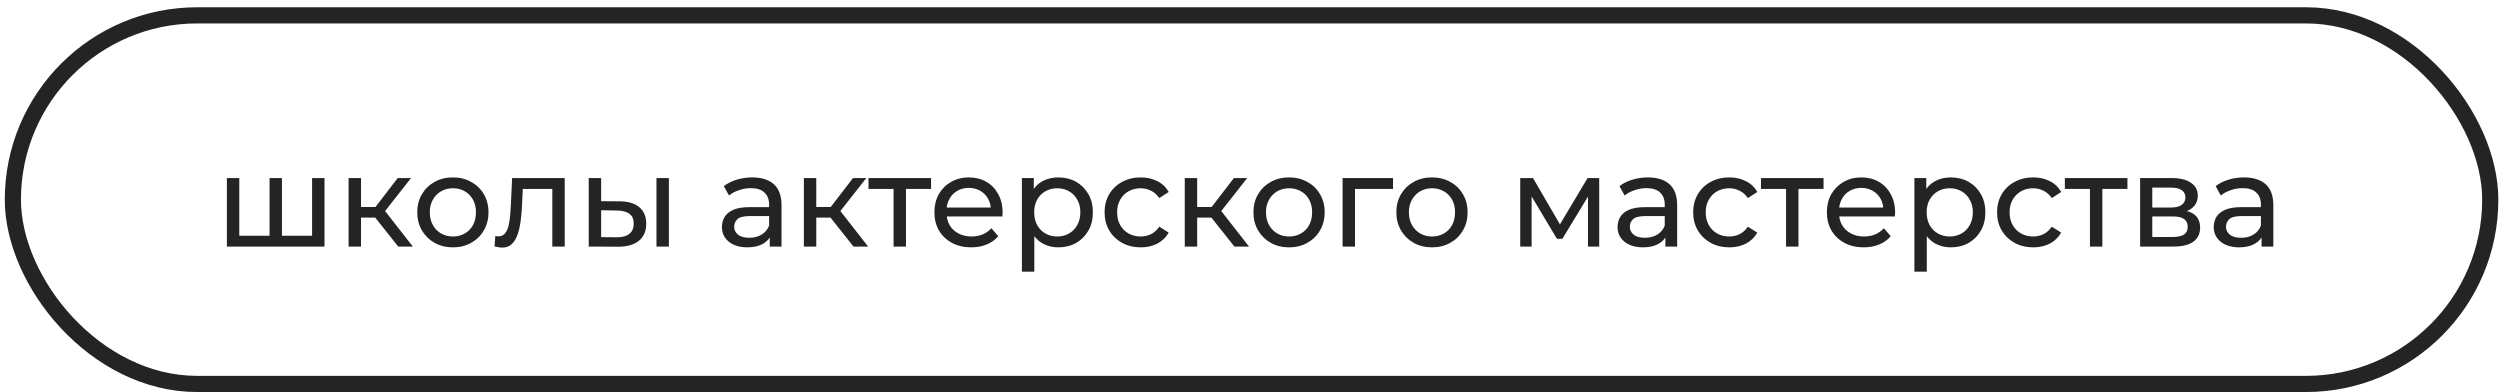 <?xml version="1.0" encoding="UTF-8"?> <svg xmlns="http://www.w3.org/2000/svg" width="293" height="46" viewBox="0 0 293 46" fill="none"><rect x="1.508" y="1.799" width="290.35" height="43.198" rx="21.599" stroke="#242424" stroke-width="1.894"></rect><path d="M31.924 27.626L31.591 28.005V20.868H33.045V28.005L32.682 27.626H36.925L36.576 28.005V20.868H38.031V28.898H26.591V20.868H28.045V28.005L27.697 27.626H31.924ZM46.673 28.898L43.567 24.989L44.764 24.262L48.386 28.898H46.673ZM40.855 28.898V20.868H42.31V28.898H40.855ZM41.87 25.504V24.262H44.522V25.504H41.87ZM44.885 25.05L43.537 24.868L46.613 20.868H48.173L44.885 25.05ZM53.084 28.989C52.276 28.989 51.559 28.813 50.932 28.459C50.306 28.105 49.811 27.621 49.447 27.004C49.084 26.378 48.902 25.671 48.902 24.883C48.902 24.085 49.084 23.378 49.447 22.762C49.811 22.146 50.306 21.666 50.932 21.322C51.559 20.969 52.276 20.792 53.084 20.792C53.882 20.792 54.594 20.969 55.22 21.322C55.857 21.666 56.352 22.146 56.705 22.762C57.069 23.368 57.251 24.075 57.251 24.883C57.251 25.681 57.069 26.388 56.705 27.004C56.352 27.621 55.857 28.105 55.22 28.459C54.594 28.813 53.882 28.989 53.084 28.989ZM53.084 27.717C53.599 27.717 54.059 27.6 54.463 27.368C54.877 27.136 55.2 26.808 55.432 26.383C55.665 25.949 55.781 25.449 55.781 24.883C55.781 24.307 55.665 23.812 55.432 23.398C55.2 22.974 54.877 22.646 54.463 22.413C54.059 22.181 53.599 22.065 53.084 22.065C52.569 22.065 52.109 22.181 51.705 22.413C51.301 22.646 50.978 22.974 50.735 23.398C50.493 23.812 50.372 24.307 50.372 24.883C50.372 25.449 50.493 25.949 50.735 26.383C50.978 26.808 51.301 27.136 51.705 27.368C52.109 27.6 52.569 27.717 53.084 27.717ZM57.959 28.883L58.05 27.656C58.12 27.666 58.186 27.676 58.246 27.686C58.307 27.696 58.363 27.701 58.413 27.701C58.736 27.701 58.989 27.59 59.171 27.368C59.363 27.146 59.504 26.853 59.595 26.489C59.686 26.116 59.752 25.696 59.792 25.232C59.832 24.767 59.863 24.302 59.883 23.838L60.019 20.868H66.186V28.898H64.731V21.716L65.08 22.141H60.959L61.292 21.701L61.186 23.929C61.156 24.636 61.1 25.297 61.019 25.913C60.938 26.53 60.812 27.07 60.641 27.535C60.479 27.999 60.252 28.363 59.959 28.626C59.676 28.888 59.307 29.02 58.852 29.02C58.721 29.02 58.58 29.005 58.428 28.974C58.287 28.954 58.13 28.924 57.959 28.883ZM76.938 28.898V20.868H78.393V28.898H76.938ZM72.62 23.595C73.64 23.605 74.413 23.838 74.938 24.292C75.474 24.747 75.741 25.388 75.741 26.216C75.741 27.085 75.448 27.757 74.862 28.232C74.287 28.696 73.459 28.924 72.378 28.914L68.999 28.898V20.868H70.453V23.58L72.62 23.595ZM72.272 27.808C72.918 27.818 73.413 27.686 73.756 27.413C74.1 27.141 74.272 26.737 74.272 26.201C74.272 25.676 74.1 25.292 73.756 25.05C73.423 24.807 72.928 24.681 72.272 24.671L70.453 24.641V27.792L72.272 27.808ZM90.215 28.898V27.201L90.139 26.883V23.989C90.139 23.373 89.957 22.898 89.593 22.565C89.24 22.221 88.704 22.05 87.987 22.05C87.512 22.05 87.048 22.131 86.593 22.292C86.139 22.444 85.755 22.651 85.442 22.913L84.835 21.822C85.25 21.489 85.745 21.237 86.32 21.065C86.906 20.883 87.517 20.792 88.154 20.792C89.255 20.792 90.103 21.06 90.699 21.595C91.295 22.131 91.593 22.949 91.593 24.05V28.898H90.215ZM87.578 28.989C86.982 28.989 86.457 28.888 86.002 28.686C85.558 28.484 85.214 28.206 84.972 27.853C84.73 27.489 84.608 27.08 84.608 26.626C84.608 26.191 84.709 25.797 84.911 25.444C85.123 25.09 85.462 24.807 85.927 24.595C86.401 24.383 87.038 24.277 87.836 24.277H90.381V25.323H87.896C87.169 25.323 86.679 25.444 86.427 25.686C86.174 25.929 86.048 26.222 86.048 26.565C86.048 26.959 86.204 27.277 86.517 27.52C86.831 27.752 87.265 27.868 87.82 27.868C88.366 27.868 88.841 27.747 89.245 27.505C89.659 27.262 89.957 26.909 90.139 26.444L90.427 27.444C90.235 27.919 89.896 28.297 89.411 28.58C88.927 28.853 88.316 28.989 87.578 28.989ZM100.031 28.898L96.925 24.989L98.122 24.262L101.743 28.898H100.031ZM94.213 28.898V20.868H95.667V28.898H94.213ZM95.228 25.504V24.262H97.879V25.504H95.228ZM98.243 25.05L96.894 24.868L99.97 20.868H101.531L98.243 25.05ZM104.726 28.898V21.762L105.09 22.141H101.787V20.868H109.12V22.141H105.832L106.181 21.762V28.898H104.726ZM113.828 28.989C112.97 28.989 112.212 28.813 111.556 28.459C110.909 28.105 110.404 27.621 110.04 27.004C109.687 26.388 109.51 25.681 109.51 24.883C109.51 24.085 109.682 23.378 110.025 22.762C110.379 22.146 110.859 21.666 111.465 21.322C112.081 20.969 112.773 20.792 113.54 20.792C114.318 20.792 115.005 20.964 115.601 21.307C116.197 21.651 116.662 22.136 116.995 22.762C117.339 23.378 117.51 24.1 117.51 24.929C117.51 24.989 117.505 25.06 117.495 25.141C117.495 25.221 117.49 25.297 117.48 25.368H110.646V24.323H116.722L116.131 24.686C116.142 24.171 116.035 23.711 115.813 23.307C115.591 22.903 115.283 22.59 114.889 22.368C114.505 22.136 114.056 22.019 113.54 22.019C113.035 22.019 112.586 22.136 112.192 22.368C111.798 22.59 111.49 22.908 111.268 23.323C111.045 23.727 110.934 24.191 110.934 24.716V24.959C110.934 25.494 111.056 25.974 111.298 26.398C111.55 26.812 111.899 27.136 112.343 27.368C112.788 27.6 113.298 27.717 113.874 27.717C114.349 27.717 114.778 27.636 115.162 27.474C115.556 27.312 115.899 27.07 116.192 26.747L116.995 27.686C116.631 28.11 116.177 28.434 115.631 28.656C115.096 28.878 114.495 28.989 113.828 28.989ZM124.025 28.989C123.358 28.989 122.747 28.838 122.191 28.535C121.646 28.222 121.206 27.762 120.873 27.156C120.55 26.55 120.388 25.792 120.388 24.883C120.388 23.974 120.545 23.216 120.858 22.61C121.181 22.004 121.615 21.55 122.161 21.247C122.716 20.944 123.338 20.792 124.025 20.792C124.813 20.792 125.51 20.964 126.116 21.307C126.722 21.651 127.201 22.131 127.555 22.747C127.909 23.353 128.085 24.065 128.085 24.883C128.085 25.701 127.909 26.419 127.555 27.035C127.201 27.651 126.722 28.131 126.116 28.474C125.51 28.818 124.813 28.989 124.025 28.989ZM119.767 31.838V20.868H121.161V23.035L121.07 24.898L121.221 26.762V31.838H119.767ZM123.903 27.717C124.419 27.717 124.878 27.6 125.282 27.368C125.696 27.136 126.02 26.808 126.252 26.383C126.494 25.949 126.616 25.449 126.616 24.883C126.616 24.307 126.494 23.812 126.252 23.398C126.02 22.974 125.696 22.646 125.282 22.413C124.878 22.181 124.419 22.065 123.903 22.065C123.398 22.065 122.939 22.181 122.525 22.413C122.12 22.646 121.797 22.974 121.555 23.398C121.322 23.812 121.206 24.307 121.206 24.883C121.206 25.449 121.322 25.949 121.555 26.383C121.797 26.808 122.12 27.136 122.525 27.368C122.939 27.6 123.398 27.717 123.903 27.717ZM133.699 28.989C132.881 28.989 132.148 28.813 131.502 28.459C130.865 28.105 130.365 27.621 130.002 27.004C129.638 26.388 129.456 25.681 129.456 24.883C129.456 24.085 129.638 23.378 130.002 22.762C130.365 22.146 130.865 21.666 131.502 21.322C132.148 20.969 132.881 20.792 133.699 20.792C134.426 20.792 135.073 20.939 135.638 21.232C136.214 21.514 136.659 21.939 136.972 22.504L135.866 23.216C135.603 22.823 135.28 22.535 134.896 22.353C134.522 22.161 134.118 22.065 133.684 22.065C133.158 22.065 132.689 22.181 132.275 22.413C131.86 22.646 131.532 22.974 131.29 23.398C131.047 23.812 130.926 24.307 130.926 24.883C130.926 25.459 131.047 25.959 131.29 26.383C131.532 26.808 131.86 27.136 132.275 27.368C132.689 27.6 133.158 27.717 133.684 27.717C134.118 27.717 134.522 27.626 134.896 27.444C135.28 27.252 135.603 26.959 135.866 26.565L136.972 27.262C136.659 27.818 136.214 28.247 135.638 28.55C135.073 28.843 134.426 28.989 133.699 28.989ZM144.673 28.898L141.567 24.989L142.764 24.262L146.385 28.898H144.673ZM138.855 28.898V20.868H140.309V28.898H138.855ZM139.87 25.504V24.262H142.522V25.504H139.87ZM142.885 25.05L141.537 24.868L144.613 20.868H146.173L142.885 25.05ZM151.084 28.989C150.276 28.989 149.558 28.813 148.932 28.459C148.306 28.105 147.811 27.621 147.447 27.004C147.084 26.378 146.902 25.671 146.902 24.883C146.902 24.085 147.084 23.378 147.447 22.762C147.811 22.146 148.306 21.666 148.932 21.322C149.558 20.969 150.276 20.792 151.084 20.792C151.882 20.792 152.594 20.969 153.22 21.322C153.857 21.666 154.352 22.146 154.705 22.762C155.069 23.368 155.251 24.075 155.251 24.883C155.251 25.681 155.069 26.388 154.705 27.004C154.352 27.621 153.857 28.105 153.22 28.459C152.594 28.813 151.882 28.989 151.084 28.989ZM151.084 27.717C151.599 27.717 152.059 27.6 152.463 27.368C152.877 27.136 153.2 26.808 153.432 26.383C153.665 25.949 153.781 25.449 153.781 24.883C153.781 24.307 153.665 23.812 153.432 23.398C153.2 22.974 152.877 22.646 152.463 22.413C152.059 22.181 151.599 22.065 151.084 22.065C150.569 22.065 150.109 22.181 149.705 22.413C149.301 22.646 148.978 22.974 148.735 23.398C148.493 23.812 148.372 24.307 148.372 24.883C148.372 25.449 148.493 25.949 148.735 26.383C148.978 26.808 149.301 27.136 149.705 27.368C150.109 27.6 150.569 27.717 151.084 27.717ZM157.351 28.898V20.868H163.26V22.141H158.457L158.806 21.807V28.898H157.351ZM167.834 28.989C167.026 28.989 166.309 28.813 165.682 28.459C165.056 28.105 164.561 27.621 164.197 27.004C163.834 26.378 163.652 25.671 163.652 24.883C163.652 24.085 163.834 23.378 164.197 22.762C164.561 22.146 165.056 21.666 165.682 21.322C166.309 20.969 167.026 20.792 167.834 20.792C168.632 20.792 169.344 20.969 169.97 21.322C170.607 21.666 171.102 22.146 171.455 22.762C171.819 23.368 172.001 24.075 172.001 24.883C172.001 25.681 171.819 26.388 171.455 27.004C171.102 27.621 170.607 28.105 169.97 28.459C169.344 28.813 168.632 28.989 167.834 28.989ZM167.834 27.717C168.349 27.717 168.809 27.6 169.213 27.368C169.627 27.136 169.95 26.808 170.182 26.383C170.415 25.949 170.531 25.449 170.531 24.883C170.531 24.307 170.415 23.812 170.182 23.398C169.95 22.974 169.627 22.646 169.213 22.413C168.809 22.181 168.349 22.065 167.834 22.065C167.319 22.065 166.859 22.181 166.455 22.413C166.051 22.646 165.728 22.974 165.485 23.398C165.243 23.812 165.122 24.307 165.122 24.883C165.122 25.449 165.243 25.949 165.485 26.383C165.728 26.808 166.051 27.136 166.455 27.368C166.859 27.6 167.319 27.717 167.834 27.717ZM178.17 28.898V20.868H179.67L183.125 26.808H182.519L186.064 20.868H187.428V28.898H186.11V22.504L186.352 22.641L183.11 27.989H182.473L179.216 22.535L179.504 22.474V28.898H178.17ZM195.184 28.898V27.201L195.108 26.883V23.989C195.108 23.373 194.926 22.898 194.563 22.565C194.209 22.221 193.674 22.05 192.956 22.05C192.482 22.05 192.017 22.131 191.562 22.292C191.108 22.444 190.724 22.651 190.411 22.913L189.805 21.822C190.219 21.489 190.714 21.237 191.29 21.065C191.876 20.883 192.487 20.792 193.123 20.792C194.224 20.792 195.073 21.06 195.669 21.595C196.265 22.131 196.563 22.949 196.563 24.05V28.898H195.184ZM192.547 28.989C191.951 28.989 191.426 28.888 190.971 28.686C190.527 28.484 190.184 28.206 189.941 27.853C189.699 27.489 189.577 27.08 189.577 26.626C189.577 26.191 189.679 25.797 189.881 25.444C190.093 25.09 190.431 24.807 190.896 24.595C191.37 24.383 192.007 24.277 192.805 24.277H195.35V25.323H192.865C192.138 25.323 191.648 25.444 191.396 25.686C191.143 25.929 191.017 26.222 191.017 26.565C191.017 26.959 191.174 27.277 191.487 27.52C191.8 27.752 192.234 27.868 192.79 27.868C193.335 27.868 193.81 27.747 194.214 27.505C194.628 27.262 194.926 26.909 195.108 26.444L195.396 27.444C195.204 27.919 194.866 28.297 194.381 28.58C193.896 28.853 193.285 28.989 192.547 28.989ZM202.682 28.989C201.864 28.989 201.131 28.813 200.485 28.459C199.849 28.105 199.349 27.621 198.985 27.004C198.621 26.388 198.439 25.681 198.439 24.883C198.439 24.085 198.621 23.378 198.985 22.762C199.349 22.146 199.849 21.666 200.485 21.322C201.131 20.969 201.864 20.792 202.682 20.792C203.409 20.792 204.056 20.939 204.621 21.232C205.197 21.514 205.642 21.939 205.955 22.504L204.849 23.216C204.586 22.823 204.263 22.535 203.879 22.353C203.505 22.161 203.101 22.065 202.667 22.065C202.142 22.065 201.672 22.181 201.258 22.413C200.844 22.646 200.515 22.974 200.273 23.398C200.03 23.812 199.909 24.307 199.909 24.883C199.909 25.459 200.03 25.959 200.273 26.383C200.515 26.808 200.844 27.136 201.258 27.368C201.672 27.6 202.142 27.717 202.667 27.717C203.101 27.717 203.505 27.626 203.879 27.444C204.263 27.252 204.586 26.959 204.849 26.565L205.955 27.262C205.642 27.818 205.197 28.247 204.621 28.55C204.056 28.843 203.409 28.989 202.682 28.989ZM209.325 28.898V21.762L209.689 22.141H206.386V20.868H213.72V22.141H210.432L210.78 21.762V28.898H209.325ZM218.428 28.989C217.569 28.989 216.811 28.813 216.155 28.459C215.508 28.105 215.003 27.621 214.64 27.004C214.286 26.388 214.109 25.681 214.109 24.883C214.109 24.085 214.281 23.378 214.625 22.762C214.978 22.146 215.458 21.666 216.064 21.322C216.68 20.969 217.372 20.792 218.14 20.792C218.918 20.792 219.604 20.964 220.2 21.307C220.796 21.651 221.261 22.136 221.594 22.762C221.938 23.378 222.11 24.1 222.11 24.929C222.11 24.989 222.105 25.06 222.094 25.141C222.094 25.221 222.089 25.297 222.079 25.368H215.246V24.323H221.322L220.731 24.686C220.741 24.171 220.635 23.711 220.413 23.307C220.19 22.903 219.882 22.59 219.488 22.368C219.104 22.136 218.655 22.019 218.14 22.019C217.635 22.019 217.185 22.136 216.791 22.368C216.397 22.59 216.089 22.908 215.867 23.323C215.645 23.727 215.534 24.191 215.534 24.716V24.959C215.534 25.494 215.655 25.974 215.897 26.398C216.15 26.812 216.498 27.136 216.943 27.368C217.387 27.6 217.897 27.717 218.473 27.717C218.948 27.717 219.377 27.636 219.761 27.474C220.155 27.312 220.498 27.07 220.791 26.747L221.594 27.686C221.231 28.11 220.776 28.434 220.231 28.656C219.695 28.878 219.094 28.989 218.428 28.989ZM228.624 28.989C227.957 28.989 227.346 28.838 226.791 28.535C226.245 28.222 225.806 27.762 225.472 27.156C225.149 26.55 224.987 25.792 224.987 24.883C224.987 23.974 225.144 23.216 225.457 22.61C225.78 22.004 226.215 21.55 226.76 21.247C227.316 20.944 227.937 20.792 228.624 20.792C229.412 20.792 230.109 20.964 230.715 21.307C231.321 21.651 231.801 22.131 232.154 22.747C232.508 23.353 232.685 24.065 232.685 24.883C232.685 25.701 232.508 26.419 232.154 27.035C231.801 27.651 231.321 28.131 230.715 28.474C230.109 28.818 229.412 28.989 228.624 28.989ZM224.366 31.838V20.868H225.76V23.035L225.669 24.898L225.821 26.762V31.838H224.366ZM228.503 27.717C229.018 27.717 229.477 27.6 229.882 27.368C230.296 27.136 230.619 26.808 230.851 26.383C231.094 25.949 231.215 25.449 231.215 24.883C231.215 24.307 231.094 23.812 230.851 23.398C230.619 22.974 230.296 22.646 229.882 22.413C229.477 22.181 229.018 22.065 228.503 22.065C227.998 22.065 227.538 22.181 227.124 22.413C226.72 22.646 226.397 22.974 226.154 23.398C225.922 23.812 225.806 24.307 225.806 24.883C225.806 25.449 225.922 25.949 226.154 26.383C226.397 26.808 226.72 27.136 227.124 27.368C227.538 27.6 227.998 27.717 228.503 27.717ZM238.298 28.989C237.48 28.989 236.748 28.813 236.101 28.459C235.465 28.105 234.965 27.621 234.601 27.004C234.237 26.388 234.056 25.681 234.056 24.883C234.056 24.085 234.237 23.378 234.601 22.762C234.965 22.146 235.465 21.666 236.101 21.322C236.748 20.969 237.48 20.792 238.298 20.792C239.025 20.792 239.672 20.939 240.238 21.232C240.813 21.514 241.258 21.939 241.571 22.504L240.465 23.216C240.202 22.823 239.879 22.535 239.495 22.353C239.121 22.161 238.717 22.065 238.283 22.065C237.758 22.065 237.288 22.181 236.874 22.413C236.46 22.646 236.131 22.974 235.889 23.398C235.647 23.812 235.525 24.307 235.525 24.883C235.525 25.459 235.647 25.959 235.889 26.383C236.131 26.808 236.46 27.136 236.874 27.368C237.288 27.6 237.758 27.717 238.283 27.717C238.717 27.717 239.121 27.626 239.495 27.444C239.879 27.252 240.202 26.959 240.465 26.565L241.571 27.262C241.258 27.818 240.813 28.247 240.238 28.55C239.672 28.843 239.025 28.989 238.298 28.989ZM244.942 28.898V21.762L245.305 22.141H242.002V20.868H249.336V22.141H246.048L246.396 21.762V28.898H244.942ZM250.823 28.898V20.868H254.55C255.49 20.868 256.227 21.05 256.763 21.413C257.308 21.767 257.581 22.272 257.581 22.928C257.581 23.585 257.323 24.095 256.808 24.459C256.303 24.812 255.631 24.989 254.793 24.989L255.02 24.595C255.98 24.595 256.692 24.772 257.157 25.126C257.621 25.479 257.854 25.999 257.854 26.686C257.854 27.383 257.591 27.929 257.066 28.323C256.551 28.706 255.758 28.898 254.687 28.898H250.823ZM252.247 27.777H254.581C255.187 27.777 255.641 27.686 255.944 27.505C256.247 27.312 256.399 27.009 256.399 26.595C256.399 26.171 256.258 25.863 255.975 25.671C255.702 25.469 255.268 25.368 254.672 25.368H252.247V27.777ZM252.247 24.323H254.429C254.985 24.323 255.404 24.221 255.687 24.02C255.98 23.807 256.126 23.514 256.126 23.141C256.126 22.757 255.98 22.469 255.687 22.277C255.404 22.085 254.985 21.989 254.429 21.989H252.247V24.323ZM265.055 28.898V27.201L264.979 26.883V23.989C264.979 23.373 264.797 22.898 264.433 22.565C264.08 22.221 263.545 22.05 262.827 22.05C262.353 22.05 261.888 22.131 261.433 22.292C260.979 22.444 260.595 22.651 260.282 22.913L259.676 21.822C260.09 21.489 260.585 21.237 261.161 21.065C261.747 20.883 262.358 20.792 262.994 20.792C264.095 20.792 264.944 21.06 265.54 21.595C266.136 22.131 266.434 22.949 266.434 24.05V28.898H265.055ZM262.418 28.989C261.822 28.989 261.297 28.888 260.842 28.686C260.398 28.484 260.055 28.206 259.812 27.853C259.57 27.489 259.448 27.08 259.448 26.626C259.448 26.191 259.549 25.797 259.752 25.444C259.964 25.09 260.302 24.807 260.767 24.595C261.241 24.383 261.878 24.277 262.676 24.277H265.221V25.323H262.736C262.009 25.323 261.519 25.444 261.267 25.686C261.014 25.929 260.888 26.222 260.888 26.565C260.888 26.959 261.044 27.277 261.358 27.52C261.671 27.752 262.105 27.868 262.661 27.868C263.206 27.868 263.681 27.747 264.085 27.505C264.499 27.262 264.797 26.909 264.979 26.444L265.267 27.444C265.075 27.919 264.737 28.297 264.252 28.58C263.767 28.853 263.156 28.989 262.418 28.989Z" fill="#242424"></path></svg> 